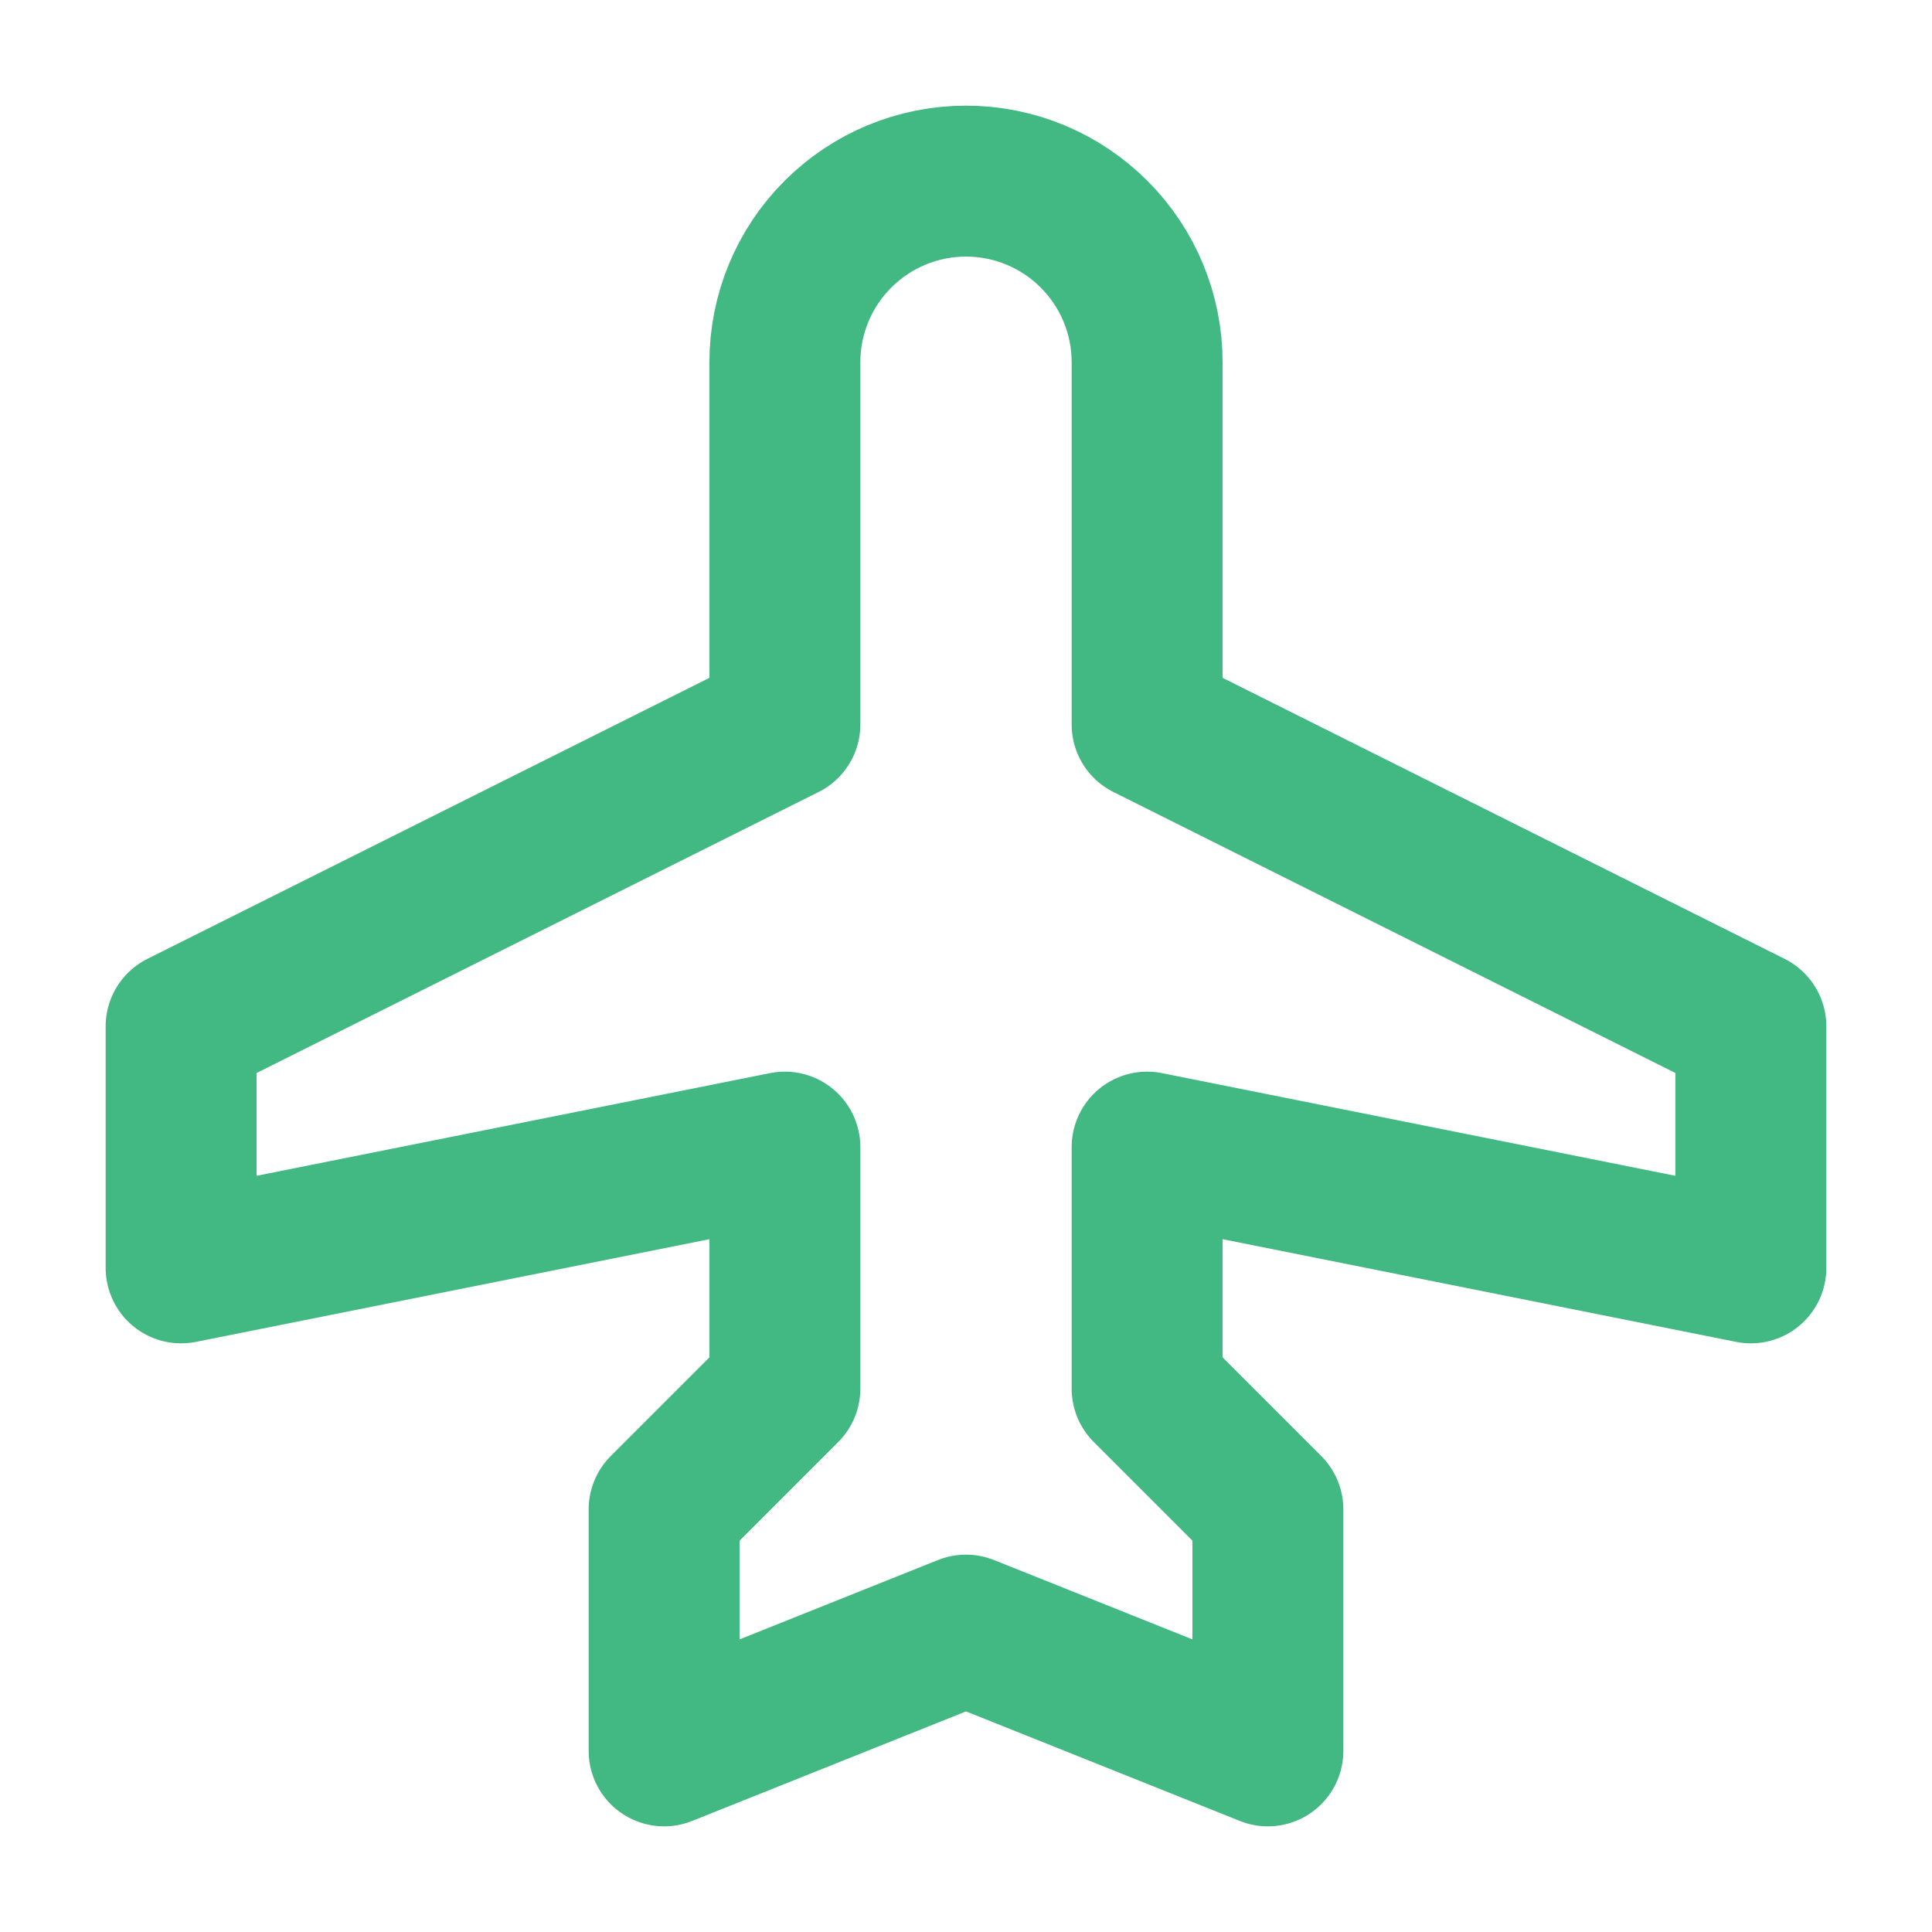 <svg xmlns="http://www.w3.org/2000/svg" width="32" height="32" viewBox="0 0 32 32" fill="none"><path d="M19 12L29 17V21L19 19V23L21 25V29L16 27L11 29V25L13 23V19L3 21V17L13 12V6C13 5.204 13.316 4.441 13.879 3.879C14.441 3.316 15.204 3 16 3C16.796 3 17.559 3.316 18.121 3.879C18.684 4.441 19 5.204 19 6V12Z" stroke="#42B883" stroke-width="2.5" stroke-linecap="round" stroke-linejoin="round"></path></svg>